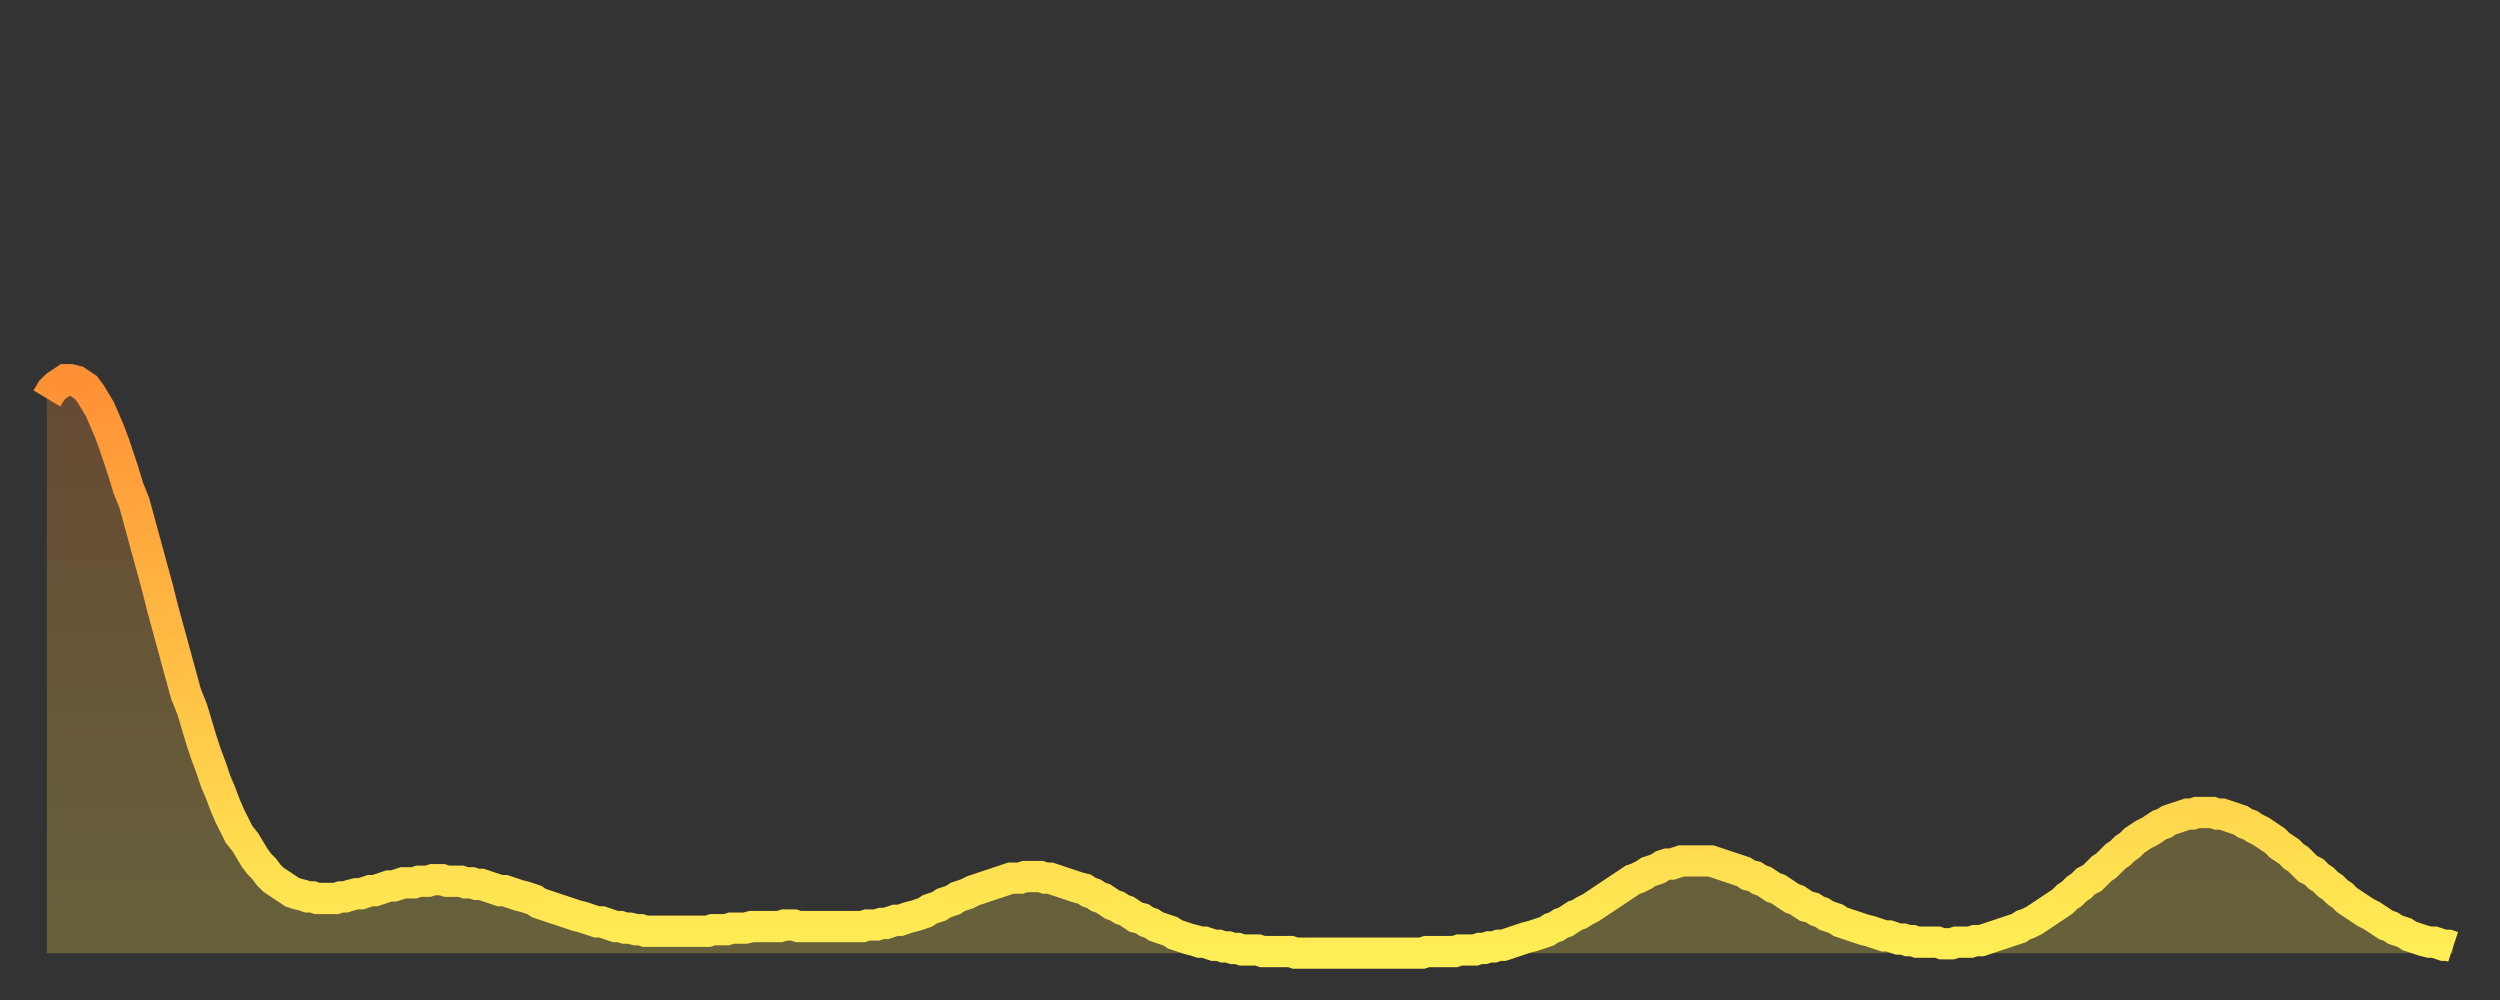<?xml version="1.0" encoding="utf-8" ?>
<svg baseProfile="full" height="64" version="1.1" width="160" xmlns="http://www.w3.org/2000/svg" xmlns:ev="http://www.w3.org/2001/xml-events" xmlns:xlink="http://www.w3.org/1999/xlink"><rect width="100%" height="100%" fill="#333333" stroke="none"/><defs><linearGradient id="id2298356" x1="0" x2="0" y1="0" y2="1"><stop offset="0%" stop-color="#ff9035" /><stop offset="50%" stop-color="#ffbf45" /><stop offset="100%" stop-color="#ffee55" /></linearGradient></defs><g transform="translate(3,3)"><g><path d="M 0.0 22.5 0.3 22.0 0.6 21.7 0.9 21.5 1.2 21.3 1.5 21.3 1.9 21.4 2.2 21.6 2.5 21.8 2.8 22.2 3.1 22.7 3.4 23.2 3.7 23.9 4.0 24.6 4.3 25.4 4.6 26.3 4.9 27.2 5.2 28.2 5.6 29.2 5.9 30.3 6.2 31.4 6.5 32.5 6.8 33.6 7.1 34.7 7.4 35.9 7.7 37.0 8.0 38.1 8.3 39.2 8.6 40.3 8.9 41.4 9.3 42.4 9.6 43.4 9.9 44.4 10.2 45.3 10.5 46.1 10.8 47.0 11.1 47.7 11.4 48.5 11.7 49.2 12.0 49.8 12.3 50.4 12.7 50.9 13.0 51.4 13.3 51.9 13.6 52.3 13.9 52.6 14.2 53.0 14.5 53.3 14.8 53.5 15.1 53.7 15.4 53.9 15.7 54.1 16.0 54.2 16.4 54.3 16.7 54.4 17.0 54.4 17.3 54.5 17.6 54.5 17.9 54.5 18.2 54.5 18.5 54.5 18.8 54.4 19.1 54.4 19.4 54.3 19.8 54.2 20.1 54.2 20.4 54.1 20.7 54.0 21.0 54.0 21.3 53.9 21.6 53.8 21.9 53.7 22.2 53.7 22.5 53.6 22.8 53.5 23.1 53.5 23.5 53.5 23.8 53.4 24.1 53.4 24.4 53.4 24.7 53.3 25.0 53.3 25.3 53.3 25.6 53.4 25.9 53.4 26.2 53.4 26.5 53.4 26.8 53.5 27.2 53.5 27.5 53.6 27.8 53.6 28.1 53.7 28.4 53.8 28.7 53.9 29.0 54.0 29.3 54.0 29.6 54.1 29.9 54.2 30.2 54.3 30.6 54.4 30.9 54.5 31.2 54.6 31.5 54.8 31.8 54.9 32.1 55.0 32.4 55.1 32.7 55.2 33.0 55.3 33.3 55.4 33.6 55.5 33.9 55.6 34.3 55.7 34.6 55.8 34.9 55.9 35.2 56.0 35.5 56.0 35.8 56.1 36.1 56.2 36.4 56.3 36.7 56.3 37.0 56.4 37.3 56.4 37.7 56.5 38.0 56.5 38.3 56.6 38.6 56.6 38.9 56.6 39.2 56.6 39.5 56.6 39.8 56.6 40.1 56.6 40.4 56.6 40.7 56.6 41.0 56.6 41.4 56.6 41.7 56.6 42.0 56.6 42.3 56.6 42.6 56.5 42.9 56.5 43.2 56.5 43.5 56.5 43.8 56.4 44.1 56.4 44.4 56.4 44.7 56.4 45.1 56.3 45.4 56.3 45.7 56.3 46.0 56.3 46.3 56.3 46.6 56.3 46.9 56.3 47.2 56.2 47.5 56.2 47.8 56.2 48.1 56.3 48.5 56.3 48.8 56.3 49.1 56.3 49.4 56.3 49.7 56.3 50.0 56.3 50.3 56.3 50.6 56.3 50.9 56.3 51.2 56.3 51.5 56.3 51.8 56.3 52.2 56.3 52.5 56.2 52.8 56.2 53.1 56.2 53.4 56.1 53.7 56.1 54.0 56.0 54.3 55.9 54.6 55.9 54.9 55.8 55.2 55.7 55.6 55.6 55.9 55.5 56.2 55.4 56.5 55.2 56.8 55.1 57.1 55.0 57.4 54.8 57.7 54.7 58.0 54.6 58.3 54.4 58.6 54.3 58.9 54.2 59.3 54.0 59.6 53.9 59.9 53.8 60.2 53.7 60.5 53.6 60.8 53.5 61.1 53.4 61.4 53.3 61.7 53.2 62.0 53.2 62.3 53.2 62.6 53.1 63.0 53.1 63.3 53.1 63.6 53.1 63.9 53.2 64.2 53.2 64.5 53.3 64.8 53.4 65.1 53.5 65.4 53.6 65.7 53.7 66.0 53.8 66.4 53.9 66.7 54.1 67.0 54.2 67.3 54.4 67.6 54.5 67.9 54.7 68.2 54.9 68.5 55.0 68.8 55.2 69.1 55.3 69.4 55.5 69.7 55.7 70.1 55.8 70.4 56.0 70.7 56.1 71.0 56.3 71.3 56.4 71.6 56.5 71.9 56.6 72.2 56.8 72.5 56.9 72.8 57.0 73.1 57.1 73.5 57.2 73.8 57.3 74.1 57.3 74.4 57.4 74.7 57.5 75.0 57.5 75.3 57.6 75.6 57.6 75.9 57.7 76.2 57.7 76.5 57.8 76.8 57.8 77.2 57.8 77.5 57.8 77.8 57.9 78.1 57.9 78.4 57.9 78.7 57.9 79.0 57.9 79.3 57.9 79.6 57.9 79.9 58.0 80.2 58.0 80.5 58.0 80.9 58.0 81.2 58.0 81.5 58.0 81.8 58.0 82.1 58.0 82.4 58.0 82.7 58.0 83.0 58.0 83.3 58.0 83.6 58.0 83.9 58.0 84.3 58.0 84.6 58.0 84.9 58.0 85.2 58.0 85.5 58.0 85.8 58.0 86.1 58.0 86.4 58.0 86.7 58.0 87.0 58.0 87.3 58.0 87.6 58.0 88.0 58.0 88.3 57.9 88.6 57.9 88.9 57.9 89.2 57.9 89.5 57.9 89.8 57.9 90.1 57.9 90.4 57.8 90.7 57.8 91.0 57.8 91.4 57.8 91.7 57.7 92.0 57.7 92.3 57.6 92.6 57.6 92.9 57.5 93.2 57.5 93.5 57.4 93.8 57.3 94.1 57.2 94.4 57.1 94.7 57.0 95.1 56.9 95.4 56.8 95.7 56.7 96.0 56.6 96.3 56.4 96.6 56.3 96.9 56.1 97.2 56.0 97.5 55.8 97.8 55.6 98.1 55.5 98.4 55.3 98.8 55.1 99.1 54.9 99.4 54.7 99.7 54.5 100.0 54.3 100.3 54.1 100.6 53.9 100.9 53.7 101.2 53.5 101.5 53.3 101.8 53.2 102.2 53.0 102.5 52.8 102.8 52.7 103.1 52.6 103.4 52.4 103.7 52.3 104.0 52.3 104.3 52.2 104.6 52.1 104.9 52.1 105.2 52.1 105.5 52.1 105.9 52.1 106.2 52.1 106.5 52.1 106.8 52.2 107.1 52.3 107.4 52.4 107.7 52.5 108.0 52.6 108.3 52.7 108.6 52.8 108.9 53.0 109.3 53.1 109.6 53.3 109.9 53.4 110.2 53.6 110.5 53.8 110.8 53.9 111.1 54.1 111.4 54.3 111.7 54.5 112.0 54.6 112.3 54.8 112.6 55.0 113.0 55.1 113.3 55.3 113.6 55.4 113.9 55.6 114.2 55.7 114.5 55.8 114.8 56.0 115.1 56.1 115.4 56.2 115.7 56.3 116.0 56.4 116.3 56.5 116.7 56.6 117.0 56.7 117.3 56.8 117.6 56.9 117.9 56.9 118.2 57.0 118.5 57.1 118.8 57.1 119.1 57.2 119.4 57.2 119.7 57.3 120.1 57.3 120.4 57.3 120.7 57.3 121.0 57.3 121.3 57.4 121.6 57.4 121.9 57.4 122.2 57.3 122.5 57.3 122.8 57.3 123.1 57.3 123.4 57.2 123.8 57.2 124.1 57.1 124.4 57.0 124.7 56.9 125.0 56.8 125.3 56.7 125.6 56.6 125.9 56.5 126.2 56.4 126.5 56.2 126.8 56.1 127.2 55.9 127.5 55.7 127.8 55.5 128.1 55.3 128.4 55.1 128.7 54.9 129.0 54.7 129.3 54.4 129.6 54.2 129.9 53.9 130.2 53.7 130.5 53.4 130.9 53.2 131.2 52.9 131.5 52.6 131.8 52.4 132.1 52.1 132.4 51.8 132.7 51.6 133.0 51.3 133.3 51.1 133.6 50.8 133.9 50.6 134.2 50.4 134.6 50.2 134.9 50.0 135.2 49.8 135.5 49.7 135.8 49.5 136.1 49.4 136.4 49.3 136.7 49.2 137.0 49.1 137.3 49.1 137.6 49.0 138.0 49.0 138.3 49.0 138.6 49.0 138.9 49.1 139.2 49.1 139.5 49.2 139.8 49.3 140.1 49.4 140.4 49.5 140.7 49.7 141.0 49.8 141.3 50.0 141.7 50.2 142.0 50.4 142.3 50.6 142.6 50.8 142.9 51.1 143.2 51.3 143.5 51.5 143.8 51.8 144.1 52.0 144.4 52.3 144.7 52.6 145.1 52.8 145.4 53.1 145.7 53.3 146.0 53.6 146.3 53.8 146.6 54.1 146.9 54.3 147.2 54.6 147.5 54.8 147.8 55.0 148.1 55.2 148.4 55.4 148.8 55.6 149.1 55.8 149.4 56.0 149.7 56.2 150.0 56.3 150.3 56.5 150.6 56.6 150.9 56.7 151.2 56.9 151.5 57.0 151.8 57.1 152.1 57.2 152.5 57.3 152.8 57.3 153.1 57.4 153.4 57.5 153.7 57.5 154.0 57.6" fill="none" id="graph-curve" opacity="1" stroke="url(#id2298356)" stroke-width="2" /><path d="M 0 58 L 0.0 22.5 0.3 22.0 0.6 21.7 0.9 21.5 1.2 21.3 1.5 21.3 1.9 21.4 2.2 21.6 2.5 21.8 2.8 22.2 3.1 22.7 3.4 23.2 3.7 23.9 4.0 24.6 4.3 25.4 4.6 26.3 4.9 27.2 5.2 28.2 5.6 29.2 5.9 30.3 6.2 31.4 6.5 32.5 6.8 33.6 7.1 34.7 7.4 35.9 7.7 37.0 8.0 38.1 8.3 39.2 8.6 40.3 8.9 41.4 9.3 42.4 9.6 43.4 9.9 44.4 10.2 45.3 10.5 46.1 10.8 47.0 11.1 47.7 11.4 48.5 11.7 49.2 12.0 49.8 12.3 50.4 12.7 50.9 13.0 51.4 13.3 51.9 13.6 52.3 13.9 52.6 14.2 53.0 14.5 53.3 14.8 53.5 15.1 53.7 15.4 53.9 15.7 54.1 16.0 54.2 16.4 54.3 16.7 54.4 17.0 54.4 17.3 54.5 17.6 54.5 17.9 54.5 18.2 54.5 18.5 54.5 18.8 54.4 19.1 54.4 19.4 54.3 19.8 54.2 20.1 54.2 20.4 54.1 20.7 54.0 21.0 54.0 21.3 53.9 21.6 53.8 21.9 53.7 22.2 53.7 22.5 53.6 22.8 53.5 23.1 53.5 23.5 53.5 23.8 53.4 24.1 53.4 24.4 53.4 24.7 53.3 25.0 53.3 25.3 53.3 25.6 53.4 25.9 53.4 26.2 53.4 26.5 53.4 26.8 53.5 27.2 53.5 27.5 53.6 27.8 53.6 28.1 53.7 28.4 53.8 28.7 53.9 29.0 54.0 29.3 54.0 29.6 54.1 29.9 54.2 30.2 54.3 30.6 54.4 30.9 54.5 31.2 54.6 31.5 54.8 31.8 54.9 32.1 55.0 32.4 55.1 32.7 55.2 33.0 55.3 33.3 55.4 33.6 55.5 33.9 55.6 34.3 55.7 34.6 55.8 34.9 55.9 35.2 56.0 35.5 56.0 35.8 56.1 36.1 56.2 36.4 56.3 36.7 56.3 37.0 56.4 37.3 56.4 37.7 56.5 38.0 56.5 38.3 56.6 38.6 56.6 38.9 56.6 39.2 56.6 39.5 56.6 39.8 56.6 40.1 56.6 40.4 56.6 40.7 56.6 41.0 56.6 41.4 56.6 41.7 56.6 42.0 56.6 42.3 56.6 42.6 56.5 42.9 56.5 43.2 56.5 43.5 56.5 43.8 56.4 44.1 56.4 44.4 56.4 44.7 56.4 45.1 56.3 45.4 56.3 45.7 56.3 46.0 56.3 46.3 56.3 46.6 56.3 46.9 56.3 47.2 56.2 47.5 56.2 47.8 56.2 48.1 56.3 48.5 56.3 48.8 56.3 49.1 56.3 49.4 56.3 49.7 56.3 50.0 56.3 50.3 56.3 50.6 56.3 50.9 56.3 51.2 56.3 51.5 56.3 51.8 56.3 52.2 56.3 52.5 56.2 52.8 56.2 53.1 56.2 53.4 56.1 53.7 56.1 54.0 56.0 54.3 55.9 54.6 55.9 54.9 55.8 55.2 55.7 55.6 55.6 55.9 55.5 56.2 55.4 56.5 55.2 56.8 55.1 57.1 55.0 57.4 54.8 57.7 54.7 58.0 54.6 58.3 54.4 58.6 54.3 58.9 54.2 59.3 54.0 59.6 53.9 59.9 53.8 60.2 53.7 60.5 53.6 60.8 53.5 61.1 53.4 61.4 53.3 61.7 53.2 62.0 53.2 62.3 53.2 62.6 53.1 63.0 53.1 63.3 53.1 63.6 53.1 63.9 53.2 64.2 53.2 64.5 53.3 64.8 53.4 65.1 53.5 65.4 53.6 65.7 53.7 66.0 53.8 66.4 53.9 66.7 54.1 67.0 54.2 67.3 54.4 67.6 54.5 67.9 54.7 68.2 54.9 68.5 55.0 68.8 55.2 69.1 55.3 69.4 55.5 69.7 55.7 70.1 55.8 70.4 56.0 70.7 56.1 71.0 56.3 71.3 56.4 71.6 56.5 71.9 56.6 72.2 56.8 72.5 56.9 72.8 57.0 73.1 57.1 73.5 57.2 73.8 57.3 74.1 57.3 74.4 57.4 74.7 57.5 75.0 57.5 75.3 57.6 75.6 57.6 75.9 57.7 76.2 57.7 76.5 57.8 76.8 57.8 77.2 57.8 77.5 57.8 77.8 57.9 78.1 57.9 78.4 57.9 78.7 57.9 79.0 57.9 79.3 57.9 79.6 57.9 79.9 58.0 80.2 58.0 80.5 58.0 80.9 58.0 81.2 58.0 81.5 58.0 81.8 58.0 82.1 58.0 82.4 58.0 82.7 58.0 83.0 58.0 83.3 58.0 83.6 58.0 83.9 58.0 84.3 58.0 84.6 58.0 84.9 58.0 85.2 58.0 85.5 58.0 85.8 58.0 86.1 58.0 86.4 58.0 86.7 58.0 87.0 58.0 87.3 58.0 87.6 58.0 88.0 58.0 88.3 57.9 88.6 57.9 88.9 57.9 89.2 57.9 89.5 57.9 89.8 57.9 90.1 57.9 90.4 57.8 90.7 57.8 91.0 57.8 91.4 57.8 91.7 57.7 92.0 57.7 92.3 57.6 92.6 57.6 92.9 57.5 93.2 57.5 93.5 57.4 93.8 57.3 94.1 57.2 94.4 57.1 94.7 57.0 95.1 56.9 95.4 56.8 95.7 56.7 96.0 56.6 96.3 56.4 96.6 56.3 96.9 56.1 97.2 56.0 97.5 55.8 97.8 55.6 98.1 55.5 98.4 55.3 98.8 55.1 99.1 54.9 99.4 54.7 99.7 54.5 100.0 54.3 100.3 54.1 100.6 53.9 100.9 53.7 101.2 53.5 101.5 53.3 101.8 53.2 102.2 53.0 102.5 52.8 102.8 52.7 103.1 52.6 103.4 52.4 103.7 52.3 104.0 52.3 104.3 52.2 104.6 52.1 104.9 52.1 105.2 52.1 105.5 52.1 105.9 52.1 106.2 52.1 106.5 52.1 106.8 52.2 107.1 52.3 107.4 52.4 107.7 52.5 108.0 52.6 108.3 52.7 108.6 52.8 108.9 53.0 109.3 53.1 109.6 53.3 109.9 53.4 110.2 53.6 110.5 53.8 110.8 53.9 111.1 54.1 111.4 54.3 111.7 54.5 112.0 54.6 112.3 54.8 112.6 55.0 113.0 55.1 113.3 55.3 113.6 55.4 113.9 55.6 114.2 55.7 114.5 55.8 114.8 56.0 115.1 56.1 115.4 56.2 115.7 56.3 116.0 56.4 116.3 56.5 116.7 56.6 117.0 56.7 117.3 56.8 117.6 56.9 117.9 56.9 118.2 57.0 118.5 57.1 118.8 57.1 119.1 57.2 119.4 57.2 119.7 57.3 120.1 57.3 120.4 57.3 120.7 57.3 121.0 57.3 121.3 57.4 121.6 57.4 121.9 57.4 122.2 57.3 122.5 57.3 122.8 57.3 123.1 57.3 123.4 57.2 123.8 57.2 124.1 57.1 124.4 57.0 124.7 56.9 125.0 56.8 125.3 56.7 125.6 56.6 125.9 56.5 126.2 56.4 126.5 56.2 126.8 56.1 127.2 55.9 127.5 55.7 127.8 55.5 128.1 55.3 128.4 55.1 128.7 54.9 129.0 54.7 129.3 54.4 129.6 54.2 129.9 53.9 130.2 53.7 130.5 53.4 130.9 53.2 131.2 52.9 131.5 52.6 131.8 52.4 132.1 52.1 132.4 51.8 132.7 51.6 133.0 51.3 133.3 51.1 133.6 50.8 133.9 50.6 134.2 50.4 134.6 50.2 134.9 50.0 135.2 49.8 135.5 49.7 135.8 49.5 136.1 49.4 136.4 49.3 136.7 49.2 137.0 49.1 137.3 49.1 137.6 49.0 138.0 49.0 138.3 49.0 138.6 49.0 138.9 49.1 139.2 49.1 139.5 49.2 139.8 49.3 140.1 49.4 140.4 49.5 140.7 49.7 141.0 49.8 141.3 50.0 141.7 50.2 142.0 50.4 142.3 50.6 142.6 50.8 142.9 51.1 143.2 51.3 143.5 51.5 143.8 51.8 144.1 52.0 144.4 52.3 144.7 52.6 145.1 52.8 145.4 53.1 145.7 53.3 146.0 53.6 146.3 53.8 146.6 54.1 146.9 54.3 147.2 54.6 147.5 54.8 147.8 55.0 148.1 55.2 148.4 55.4 148.8 55.6 149.1 55.8 149.4 56.0 149.7 56.2 150.0 56.3 150.3 56.5 150.6 56.6 150.9 56.7 151.2 56.9 151.5 57.0 151.8 57.1 152.1 57.2 152.5 57.3 152.8 57.3 153.1 57.4 153.4 57.5 153.7 57.5 154.0 57.6 154 58" fill="url(#id2298356)" fill-opacity=".25" id="graph-shadow" /></g></g></svg>